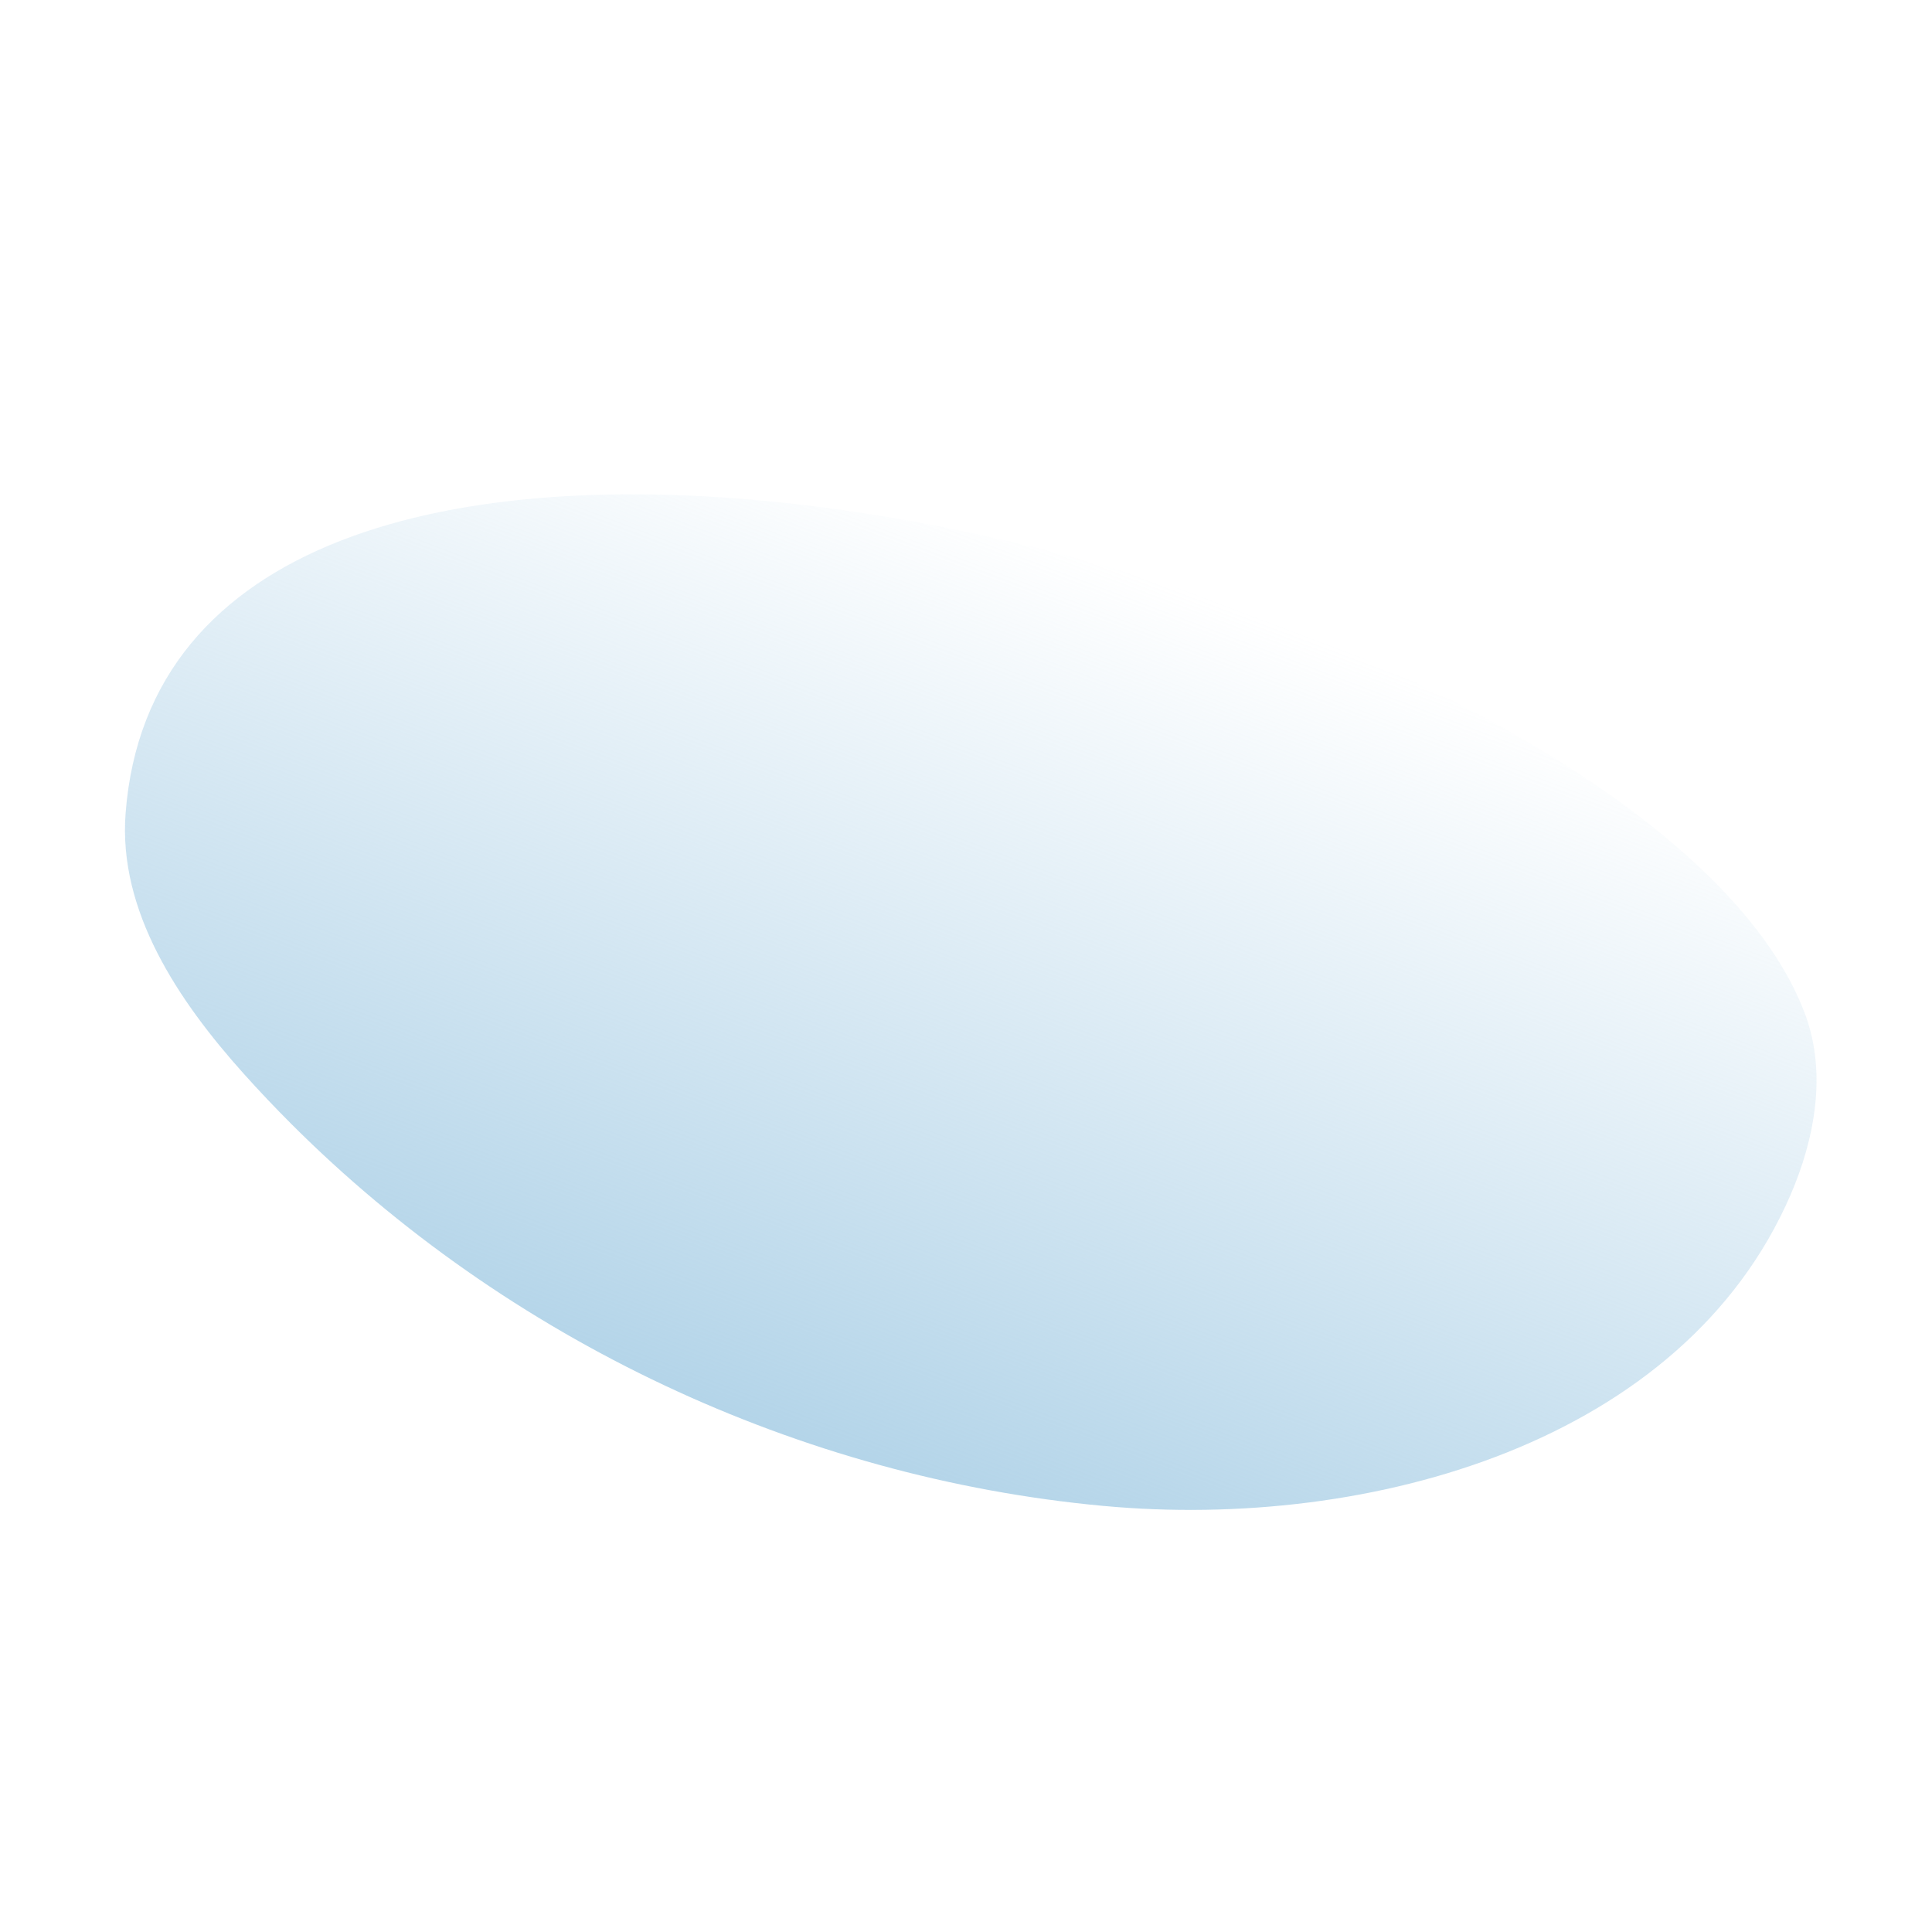 <svg width="443" height="443" viewBox="0 0 443 443" fill="none" xmlns="http://www.w3.org/2000/svg">
<path d="M66.766 257.685C63.03 253.949 59.393 250.113 55.867 246.179C40.866 229.455 27.089 208.917 28.798 186.5C38.424 60.545 309.325 118.406 392.801 201.883C402.833 211.914 410.167 222.326 414.005 232.826C418.852 246.11 416.149 261.106 410.52 274.084C385.986 330.627 314.387 350.971 253.036 345.304C183.298 338.864 116.244 307.163 66.766 257.685Z" fill="url(#paint0_linear)"/>
<defs>
<linearGradient id="paint0_linear" x1="125.865" y1="316.784" x2="204.5" y2="109.5" gradientUnits="userSpaceOnUse">
<stop stop-color="#B1D3E8"/>
<stop offset="1" stop-color="#B1D3E8" stop-opacity="0"/>
</linearGradient>
</defs>
</svg>

